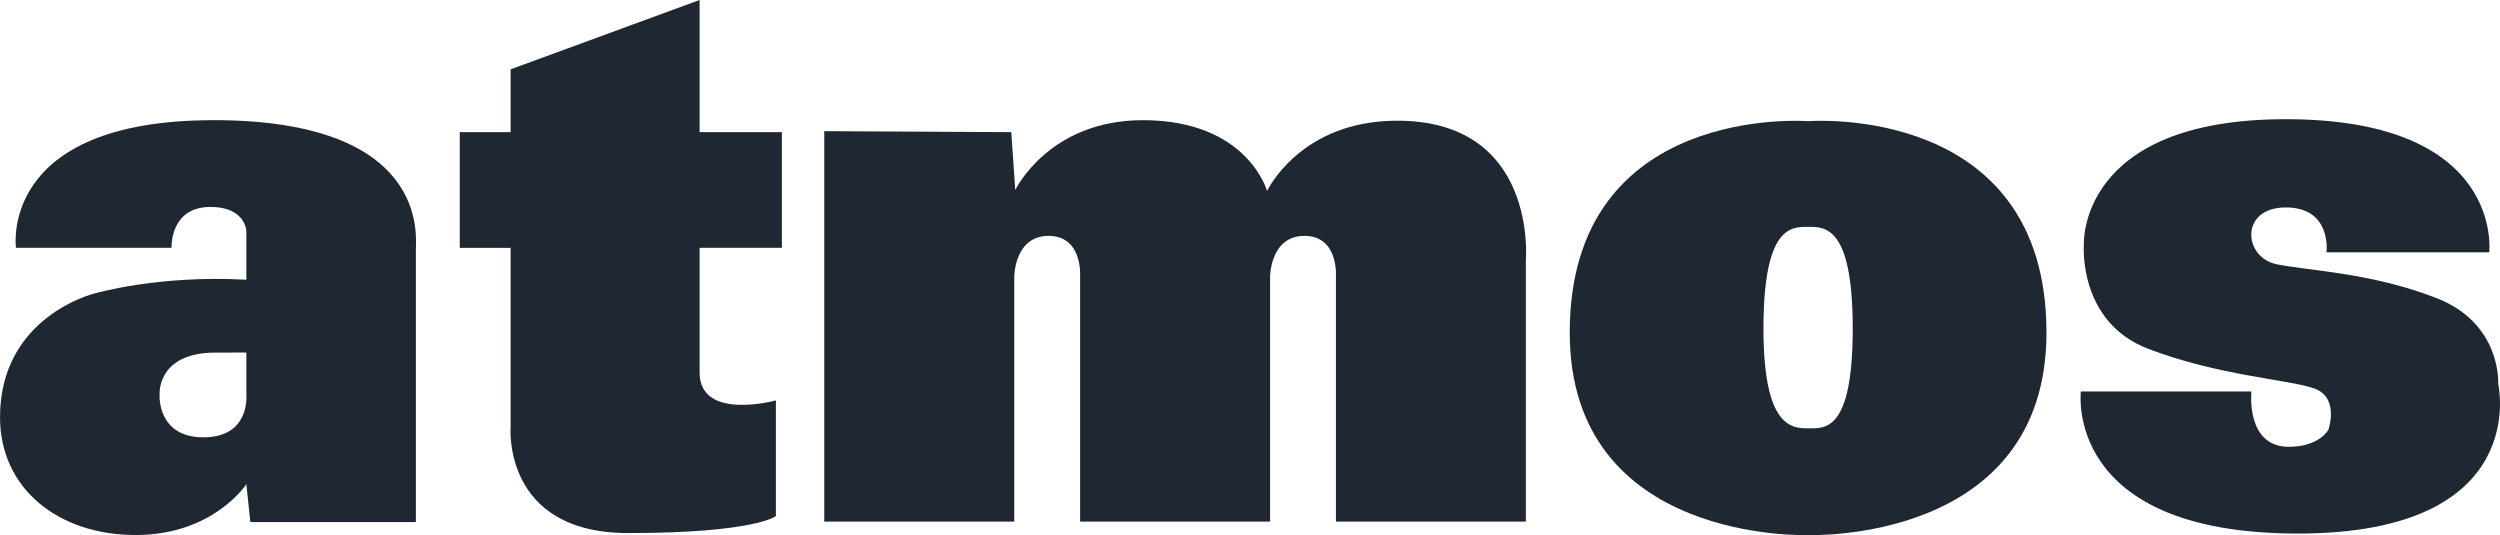<?xml version="1.0" encoding="UTF-8"?>
<svg xmlns="http://www.w3.org/2000/svg" id="Layer_2" width="1287.22" height="275.52" viewBox="0 0 1287.22 275.52">
  <g id="Layer_2-2">
    <path d="m930.97,62.39s-122.73-9.76-122.73,108.86c0,108.86,122.73,104.24,122.73,104.24,0,0,122.73,4.62,122.73-104.24,0-118.62-122.73-108.86-122.73-108.86Zm0,158.16c-8.6,0-22.98-.77-22.98-51.35,0-53.21,14.51-52.38,22.98-52.38s22.98-.83,22.98,52.38-14.38,51.35-22.98,51.35Z" fill="#1f2832"></path>
    <path d="m687.83,268.56h97.82v-134.79s6.16-71.63-66.24-71.63c-50.07,0-67.01,36.2-67.01,36.2,0,0-10.01-36.46-63.93-36.46-48.53,0-65.73,35.94-65.73,35.94l-2.05-29.78-96.28-.51v201.03s97.82,0,97.82,0v-126.06s0-21.05,17.72-21.05,16.18,21.05,16.18,21.05v126.06h97.82v-126.06s0-21.05,17.72-21.05,16.18,21.05,16.18,21.05v126.06Z" fill="#1f2832"></path>
    <path d="m402.58,127.6v-59.57h-42.36V0l-97.31,35.69v32.35h-26.19v59.57h26.19v91.92s-4.62,54.94,60.59,54.94,76-8.73,76-8.73v-59.57s-39.28,10.78-39.28-14.38v-64.19h42.36Z" fill="#1f2832"></path>
    <path d="m109.89,61.88C-1.03,61.88,8.22,127.6,8.22,127.6h80.11s-1.03-21.05,20.03-21.05c17.97,0,18.49,12.32,18.49,12.32v25.16c-45.7-2.57-78.57,7.19-78.57,7.19,0,0-48.27,11.81-48.27,63.67,0,36.46,29.78,60.59,69.84,60.59s57-26.19,57-26.19l2.05,19.51h85.24v-140.7c0-6.68,6.68-66.24-104.24-66.24Zm-5.13,163.29c-24.13,0-22.59-22.08-22.59-22.08,0,0-1.54-21.54,28.76-21.54,10.66,0,15.92-.03,15.92-.03v21.95s2.05,21.7-22.08,21.7Z" fill="#1f2832"></path>
    <path d="m1071.41,201.55h87.81s-3.08,28.5,19.26,28.5c15.87,0,20.41-8.86,20.41-8.86,0,0,5.78-16.56-7.32-21.18s-49.3-6.55-85.5-20.41-33.12-53.53-33.12-53.53c0,0-3.47-64.7,103.98-64.7,112.84,0,104.75,68.55,104.75,68.55h-83.8s2.93-23.11-20.95-23.11-21.95,25.8-4.62,29.27,48.14,4.24,82.03,17.33,31.97,44.29,31.97,44.29c0,0,17.72,77.02-103.21,77.02s-111.69-73.17-111.69-73.17Z" fill="#1f2832"></path>
  </g>
</svg>
